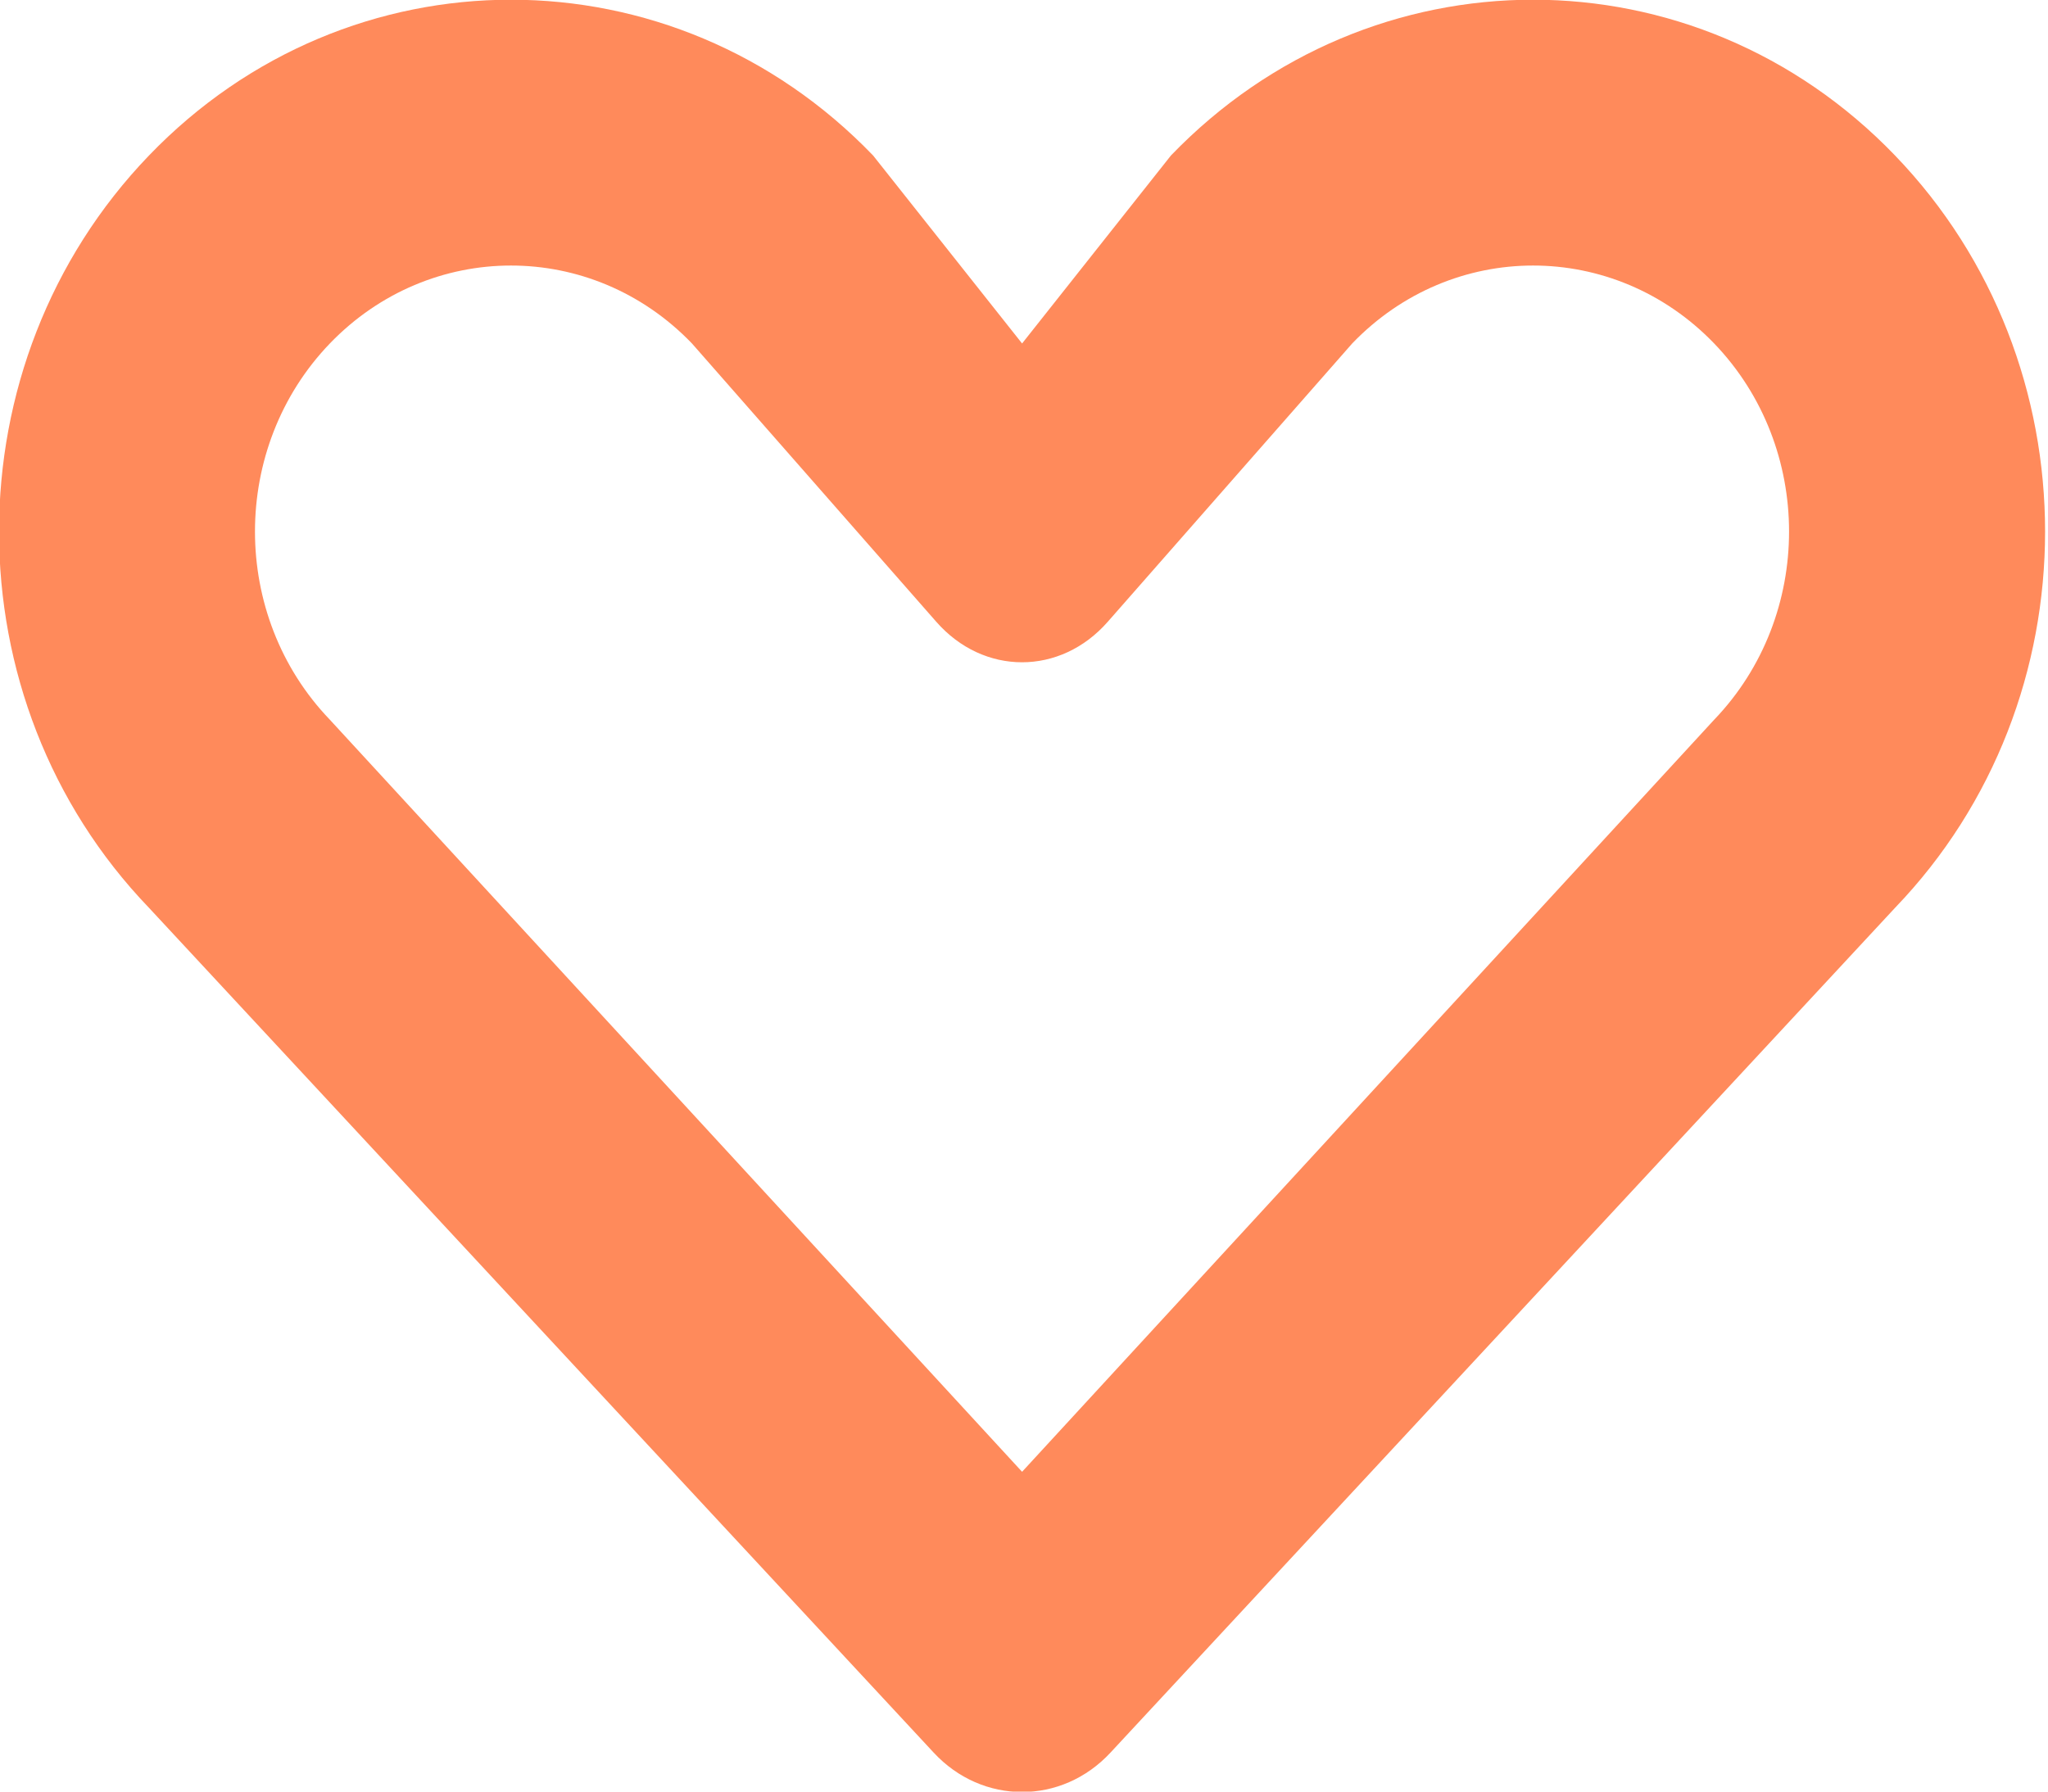 <?xml version="1.0" encoding="UTF-8"?>
<svg width="16px" height="14px" viewBox="0 0 16 14" version="1.1" xmlns="http://www.w3.org/2000/svg" xmlns:xlink="http://www.w3.org/1999/xlink">
    <!-- Generator: Sketch 59.1 (86144) - https://sketch.com -->
    <title>Combined shape 1024</title>
    <desc>Created with Sketch.</desc>
    <g id="homepage" stroke="none" stroke-width="1" fill="none" fill-rule="evenodd">
        <g transform="translate(-671, -3636)" fill="#FF8A5B" id="api">
            <g transform="translate(220, 2991)">
                <g id="app" transform="translate(0, 235)">
                    <g id="promo" transform="translate(427, 152)">
                        <g id="Group-26" transform="translate(0, 240)">
                            <g id="Group-24">
                                <path d="M38.805,19.215 C40.368,20.838 40.368,23.469 38.805,25.094 L32.676,31.695 C32.295,32.106 31.675,32.106 31.294,31.695 L25.164,25.094 C23.602,23.469 23.602,20.838 25.164,19.215 C26.725,17.592 29.259,17.592 30.821,19.215 L31.985,20.684 L33.148,19.215 C34.711,17.592 37.244,17.592 38.805,19.215 Z M34.564,20.684 L32.655,22.858 C32.285,23.281 31.684,23.281 31.314,22.858 L29.406,20.684 C28.625,19.872 27.359,19.872 26.577,20.684 C25.797,21.495 25.797,22.812 26.577,23.624 L31.985,29.501 L37.392,23.624 C38.172,22.812 38.172,21.495 37.392,20.684 C36.61,19.872 35.344,19.872 34.564,20.684 Z" id="Combined-shape-1024"></path>
                            </g>
                        </g>
                    </g>
                </g>
            </g>
        </g>
    </g>
</svg>